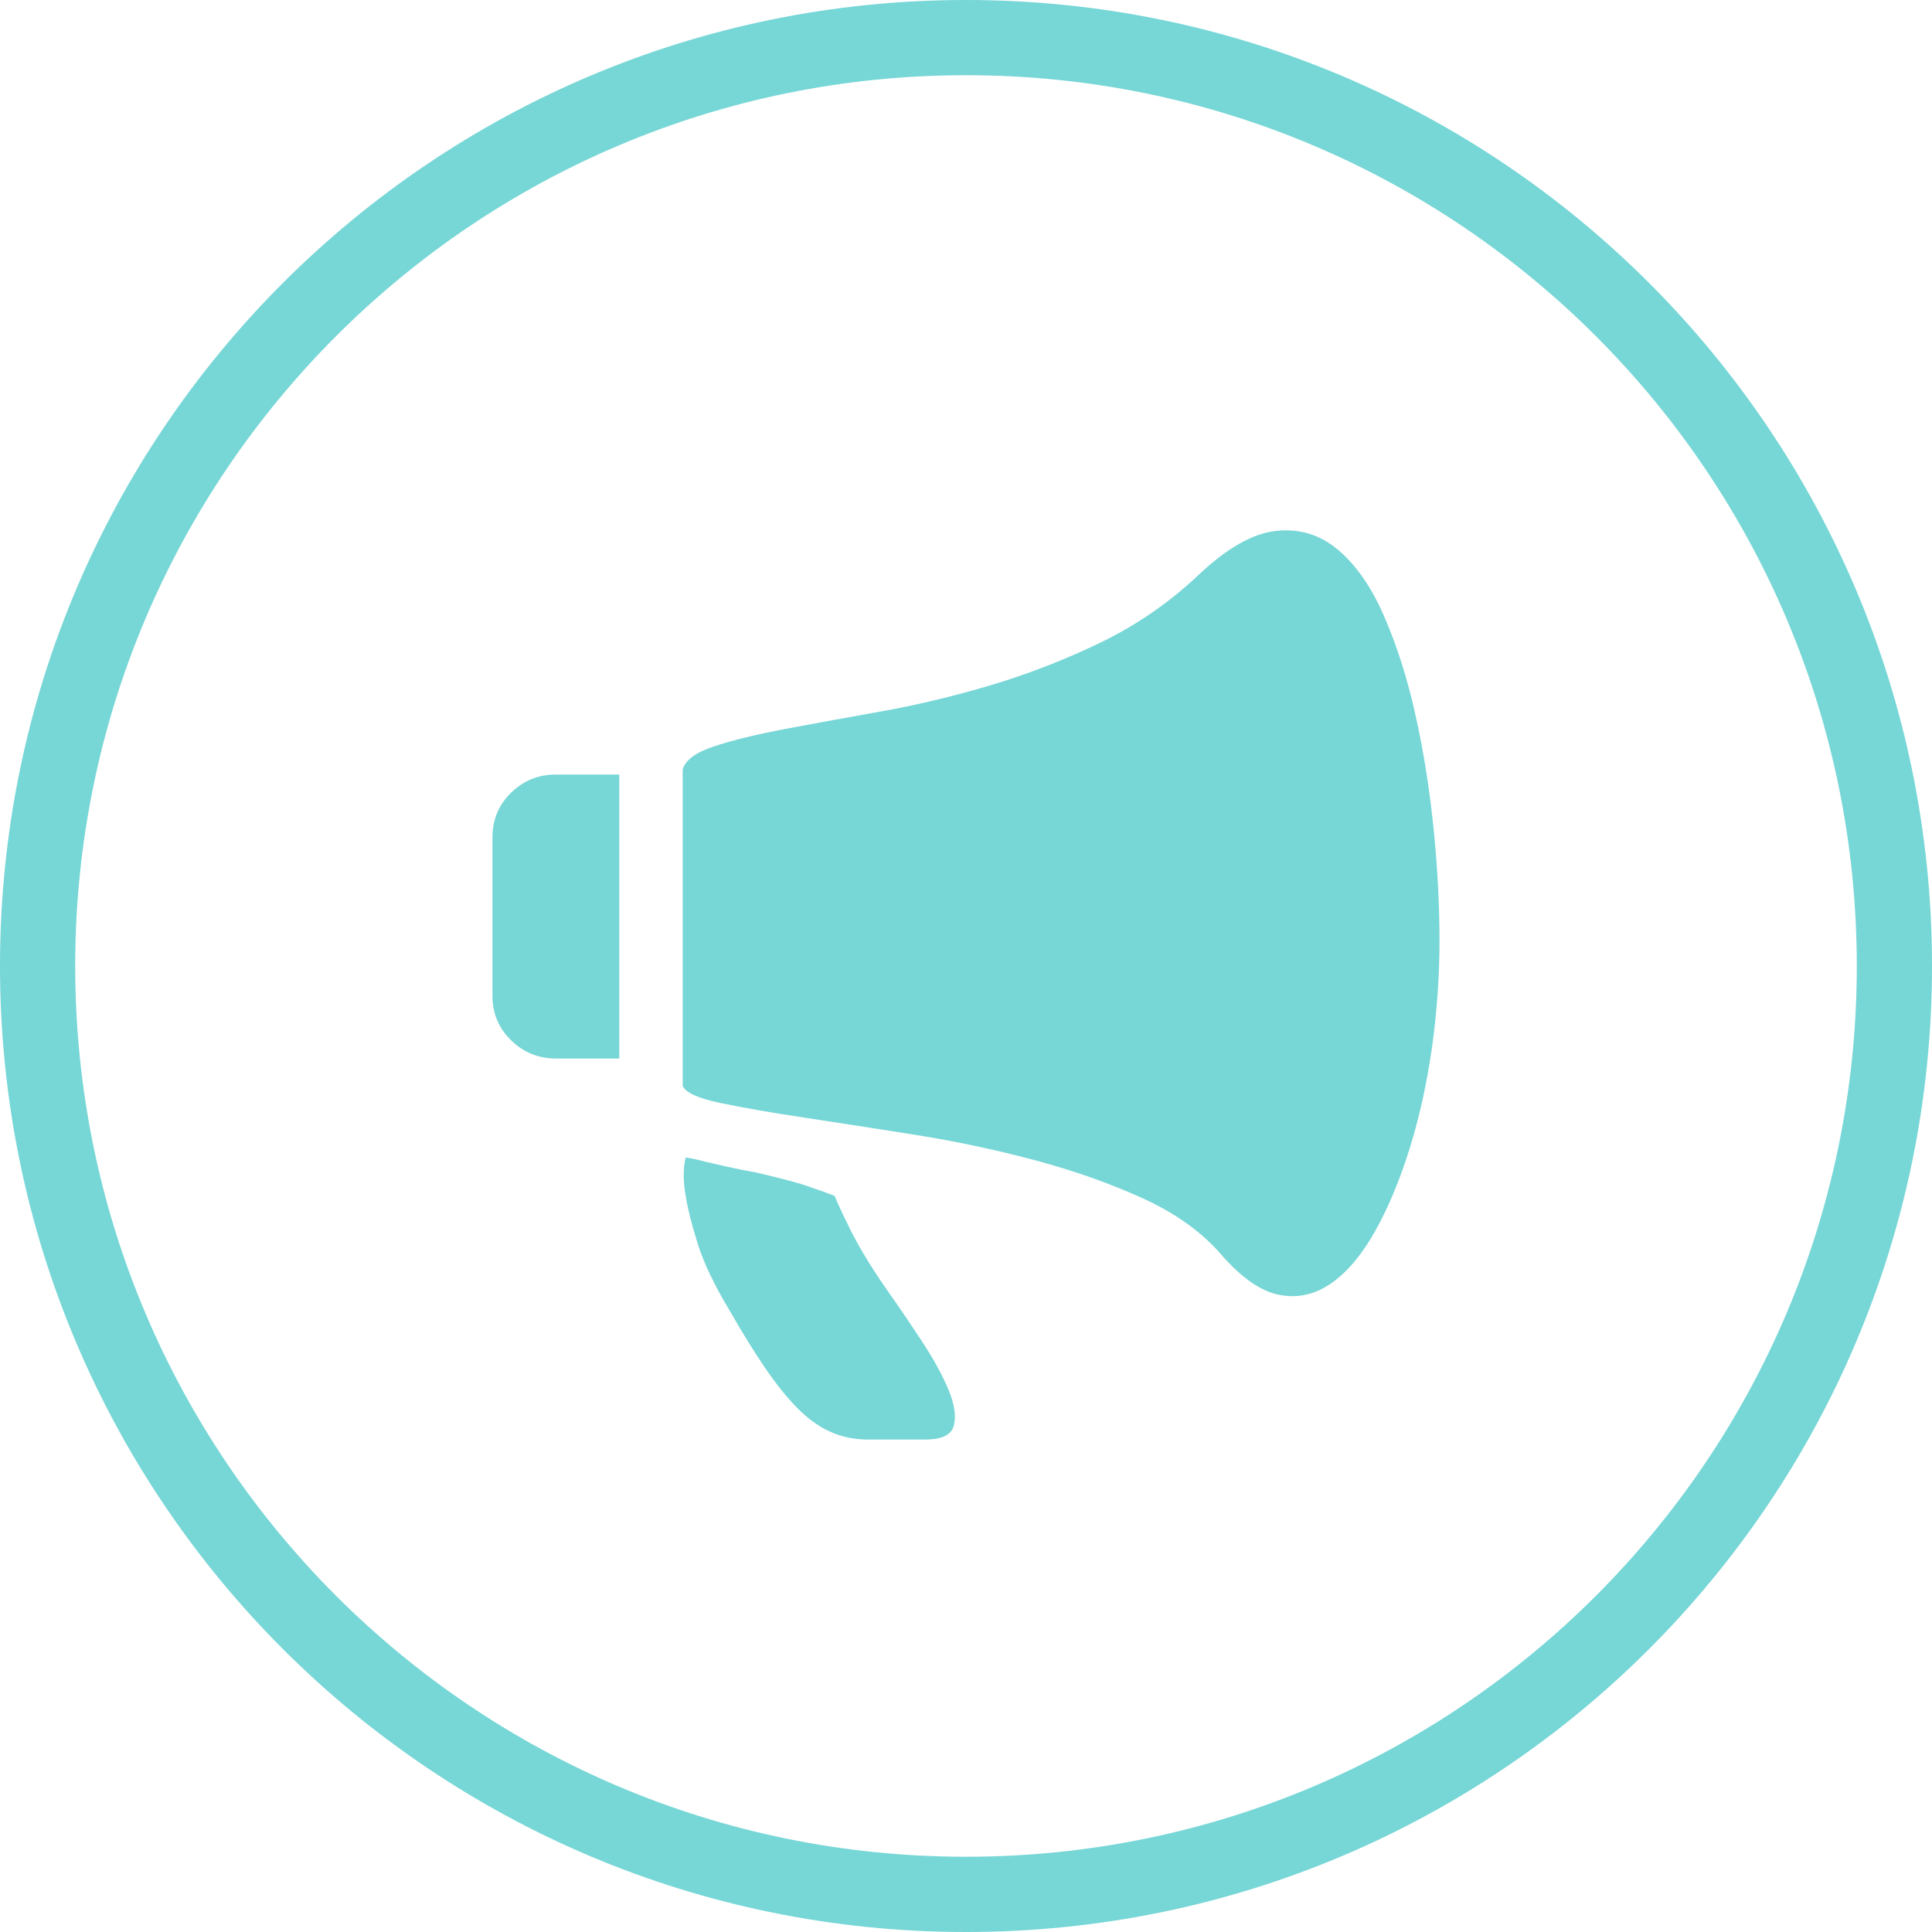 <svg width="78" height="78" viewBox="0 0 78 78" fill="none" xmlns="http://www.w3.org/2000/svg">
<path d="M37.212 54.139C36.756 53.444 36.288 52.757 35.81 52.078C35.431 51.534 35.106 51.032 34.834 50.569C34.564 50.106 34.348 49.697 34.185 49.345C33.995 48.965 33.832 48.61 33.698 48.283C33.403 48.166 33.105 48.058 32.803 47.958C32.506 47.849 32.175 47.747 31.808 47.652C31.443 47.556 31.029 47.455 30.569 47.346C30.109 47.263 29.703 47.183 29.35 47.101C28.998 47.018 28.699 46.951 28.455 46.897C28.158 46.815 27.9 46.76 27.683 46.733C27.576 47.169 27.576 47.686 27.683 48.283C27.765 48.801 27.928 49.446 28.172 50.223C28.415 50.997 28.848 51.902 29.471 52.935C29.986 53.834 30.467 54.608 30.914 55.262C31.362 55.913 31.795 56.451 32.215 56.872C32.634 57.293 33.075 57.607 33.535 57.81C33.995 58.016 34.497 58.118 35.039 58.118H37.354C38.032 58.118 38.417 57.926 38.512 57.546C38.607 57.165 38.532 56.681 38.289 56.099C38.046 55.513 37.686 54.859 37.212 54.139ZM57.141 28.842C56.817 27.387 56.397 26.068 55.882 24.884C55.368 23.701 54.745 22.804 54.013 22.191C53.282 21.579 52.442 21.328 51.494 21.437C50.545 21.546 49.489 22.157 48.324 23.273C47.159 24.361 45.86 25.252 44.425 25.945C42.988 26.639 41.518 27.209 40.016 27.659C38.512 28.107 37.036 28.461 35.587 28.72C34.286 28.951 32.985 29.189 31.686 29.433C30.535 29.652 29.588 29.882 28.842 30.128C28.097 30.372 27.67 30.685 27.562 31.066V43.837C27.67 44.109 28.178 44.34 29.086 44.53C29.994 44.721 31.124 44.918 32.479 45.122C33.969 45.348 35.459 45.579 36.948 45.816C38.569 46.073 40.176 46.413 41.763 46.836C43.348 47.258 44.81 47.774 46.151 48.386C47.491 48.998 48.554 49.766 49.34 50.692C50.154 51.615 50.932 52.147 51.677 52.283C52.421 52.419 53.119 52.254 53.768 51.794C54.419 51.331 55.008 50.623 55.537 49.67C56.065 48.719 56.525 47.611 56.918 46.347C57.311 45.082 57.608 43.728 57.813 42.286C58.015 40.854 58.116 39.409 58.116 37.962C58.116 36.52 58.035 35.003 57.873 33.413C57.71 31.82 57.467 30.297 57.141 28.842ZM20.635 32.004C20.133 32.494 19.882 33.093 19.882 33.799V40.205C19.882 40.913 20.133 41.51 20.635 42C21.136 42.49 21.739 42.735 22.442 42.735H25.002V31.27H22.442C21.739 31.27 21.136 31.515 20.635 32.004ZM39 0C17.461 0 -8.73051e-08 17.461 0 39C0 60.537 17.461 78 39 78C60.539 78 78 60.537 78 39C78 17.461 60.539 0 39 0ZM39 74.962C19.137 74.962 3.036 58.862 3.036 39C3.036 19.138 19.137 3.036 39 3.036C58.861 3.036 74.964 19.138 74.964 39C74.964 58.861 58.861 74.962 39 74.962Z" fill="#77D6D6"/>
</svg>
